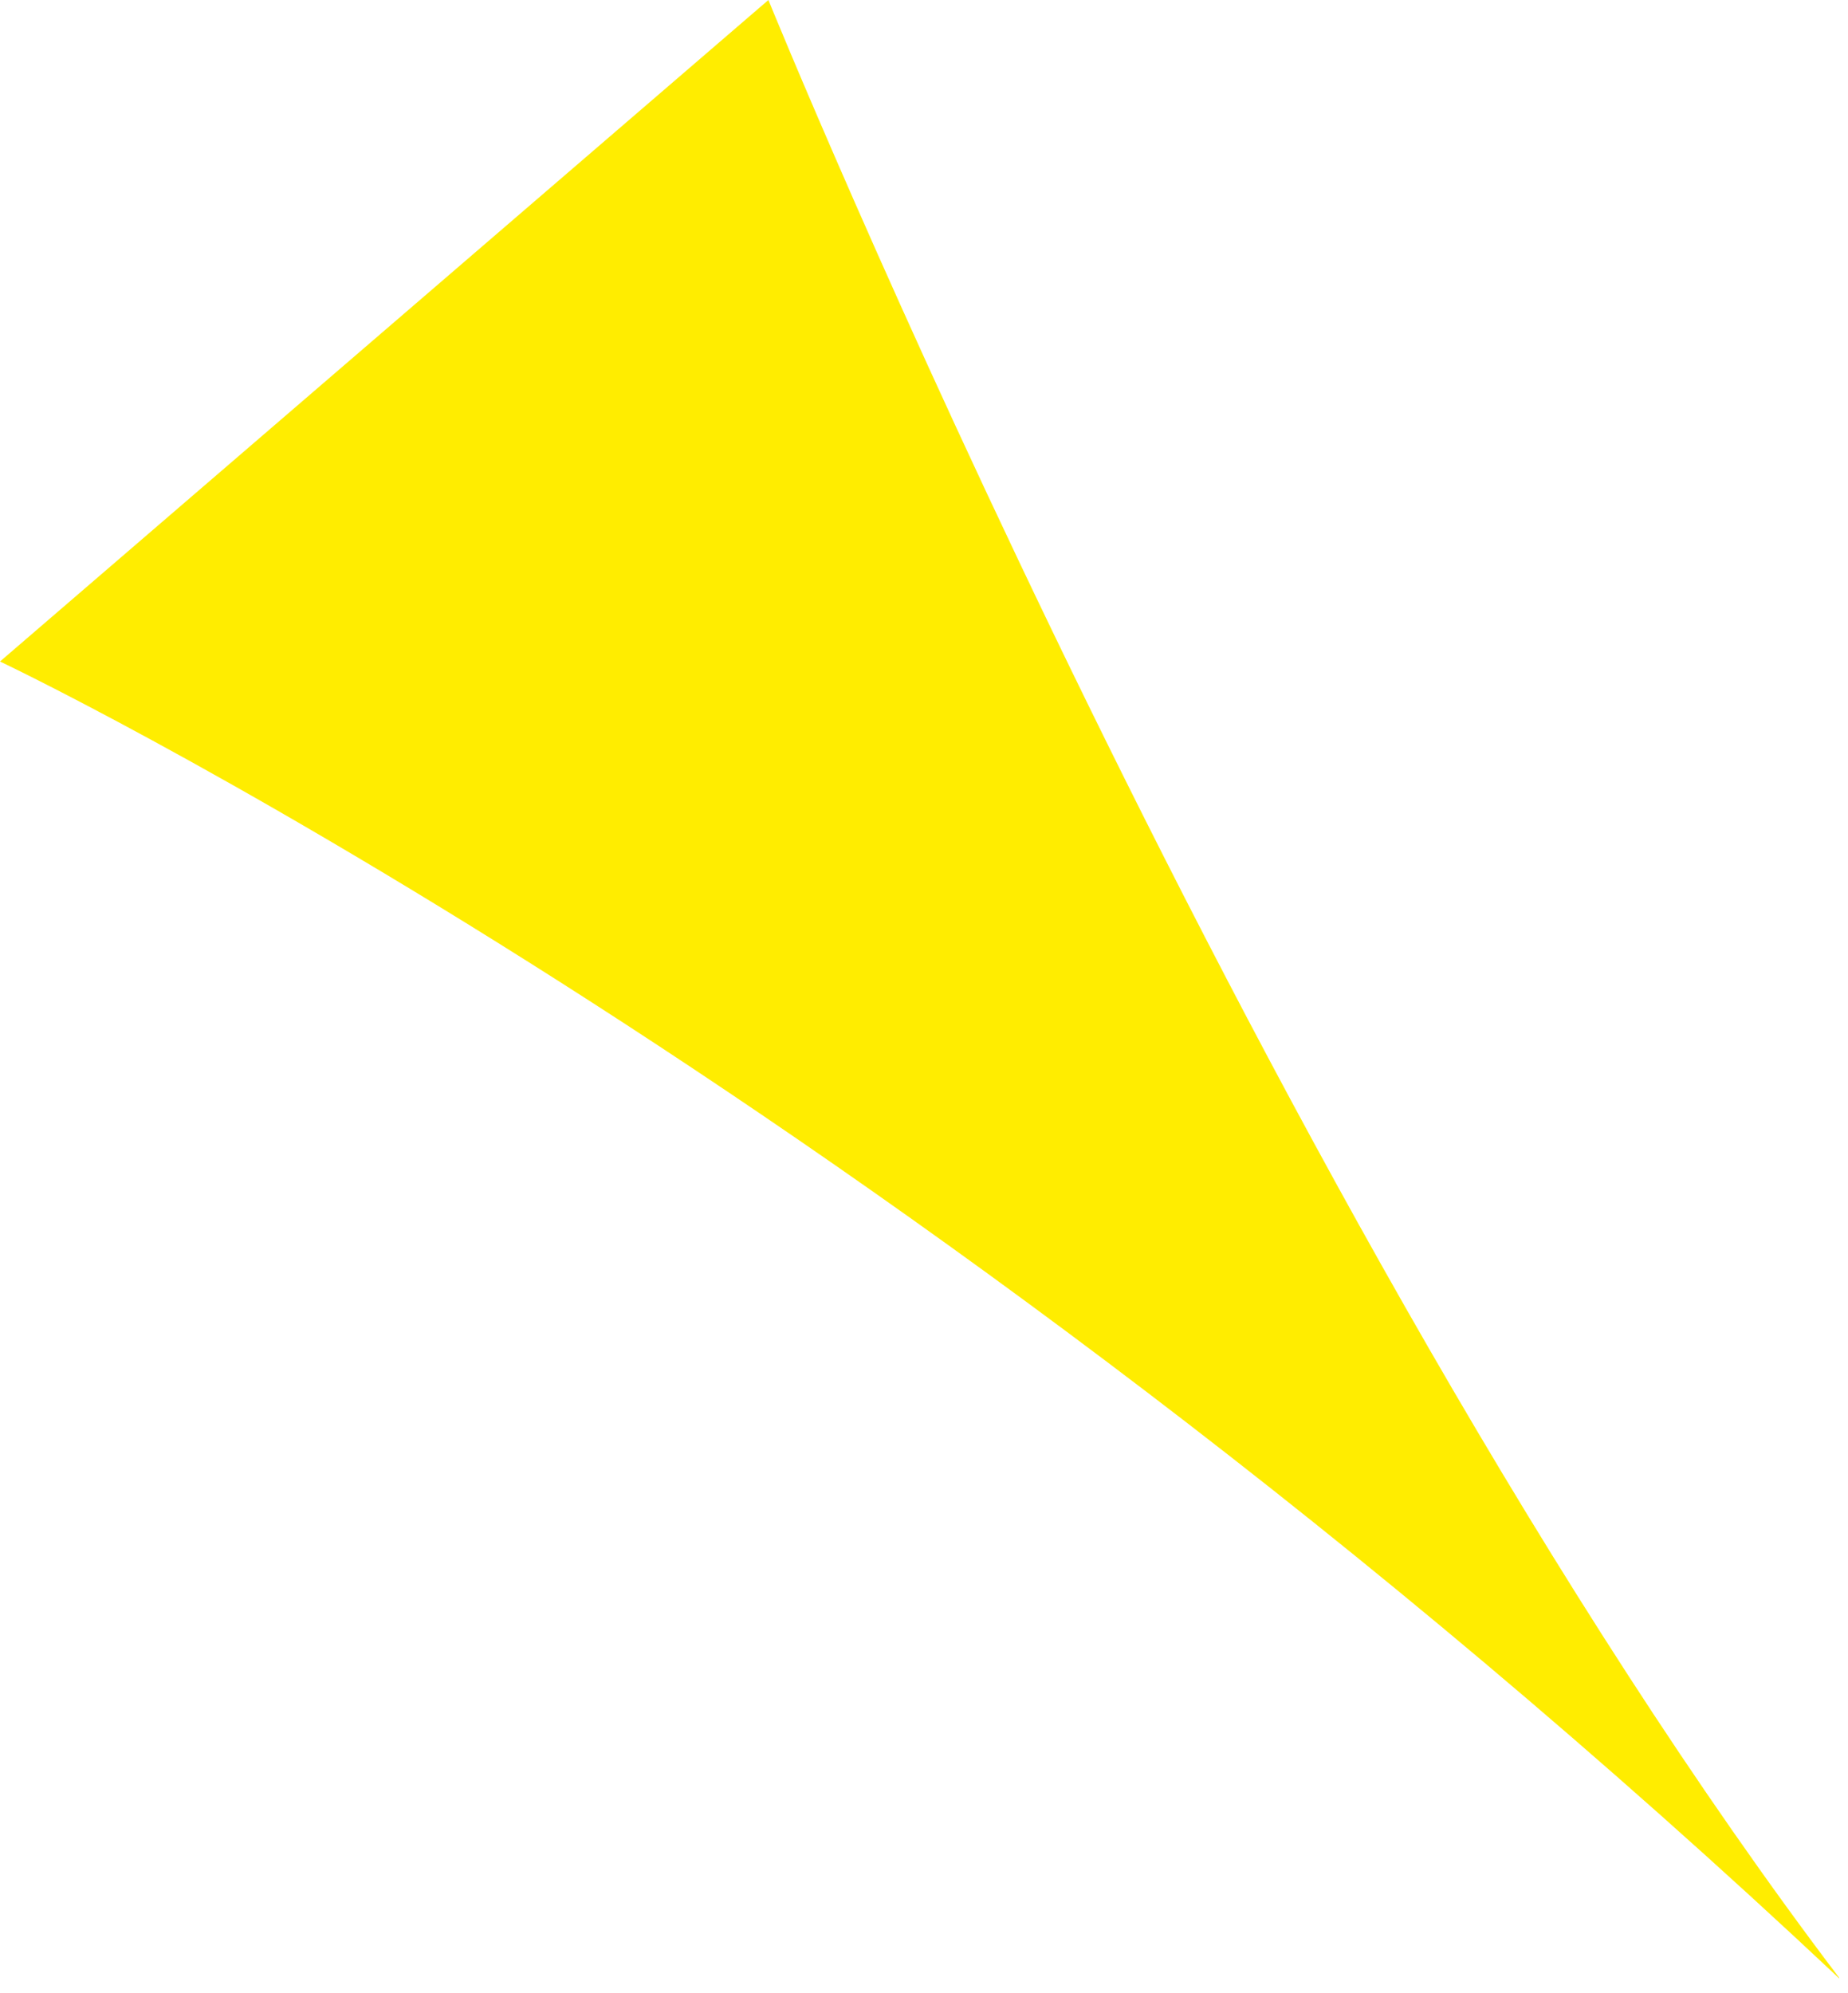 <svg width="51" height="55" viewBox="0 0 51 55" fill="none" xmlns="http://www.w3.org/2000/svg">
<path id="Vector" d="M50.756 54.577C34.873 33.643 21.206 0 21.206 0L0 18.255C0 18.255 24.296 29.727 50.756 54.594V54.577Z" fill="#FFED00"/>
</svg>
